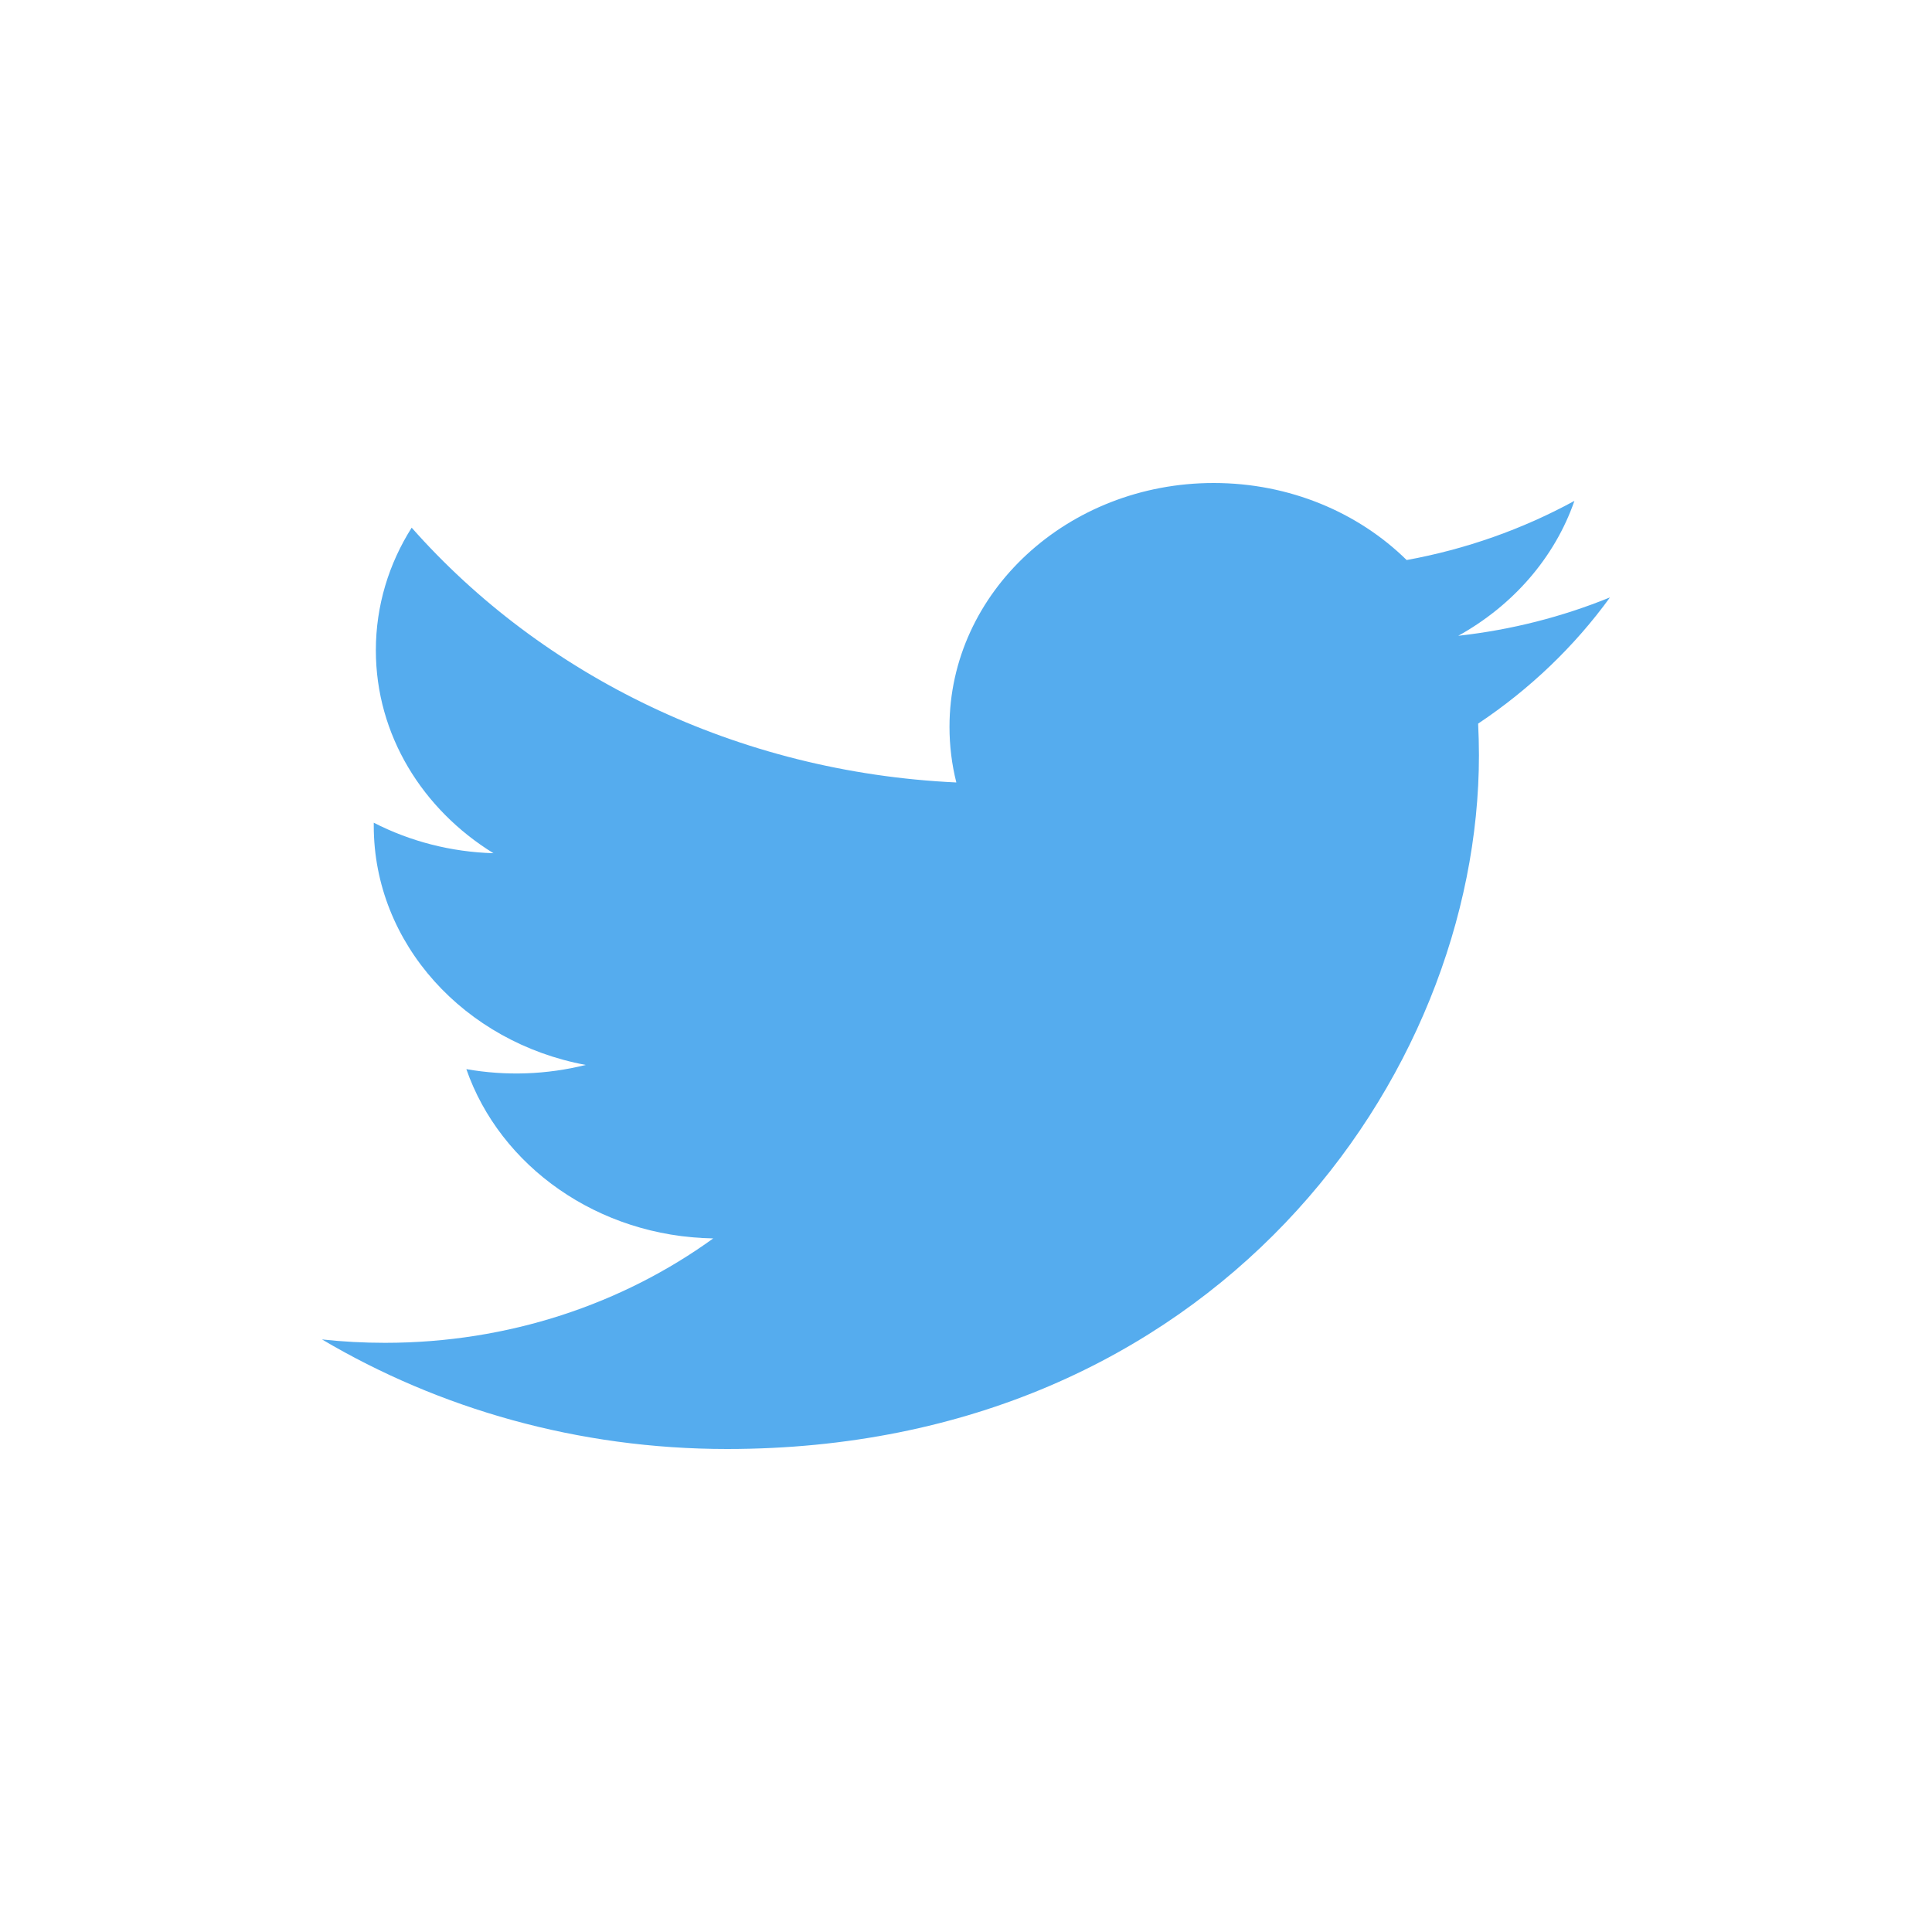 <svg width="24" height="24" viewBox="0 0 24 24" fill="none" xmlns="http://www.w3.org/2000/svg">
<path d="M20 7.421C19.411 7.661 18.779 7.824 18.115 7.898C18.792 7.523 19.313 6.929 19.558 6.222C18.914 6.574 18.209 6.823 17.474 6.957C16.875 6.368 16.022 6 15.077 6C13.265 6 11.795 7.356 11.795 9.029C11.795 9.267 11.824 9.498 11.88 9.72C9.152 9.593 6.733 8.387 5.114 6.555C4.831 7.002 4.669 7.522 4.669 8.078C4.669 9.129 5.249 10.056 6.13 10.599C5.608 10.584 5.099 10.454 4.643 10.22C4.643 10.233 4.643 10.245 4.643 10.258C4.643 11.726 5.774 12.95 7.276 13.229C6.792 13.35 6.285 13.368 5.793 13.281C6.211 14.484 7.423 15.36 8.86 15.384C7.736 16.197 6.321 16.681 4.783 16.681C4.518 16.681 4.257 16.667 4 16.639C5.453 17.498 7.178 18 9.032 18C15.07 18 18.372 13.384 18.372 9.381C18.372 9.249 18.368 9.119 18.362 8.989C19.005 8.56 19.559 8.029 20 7.421Z" fill="#55ACEE"/>
</svg>
